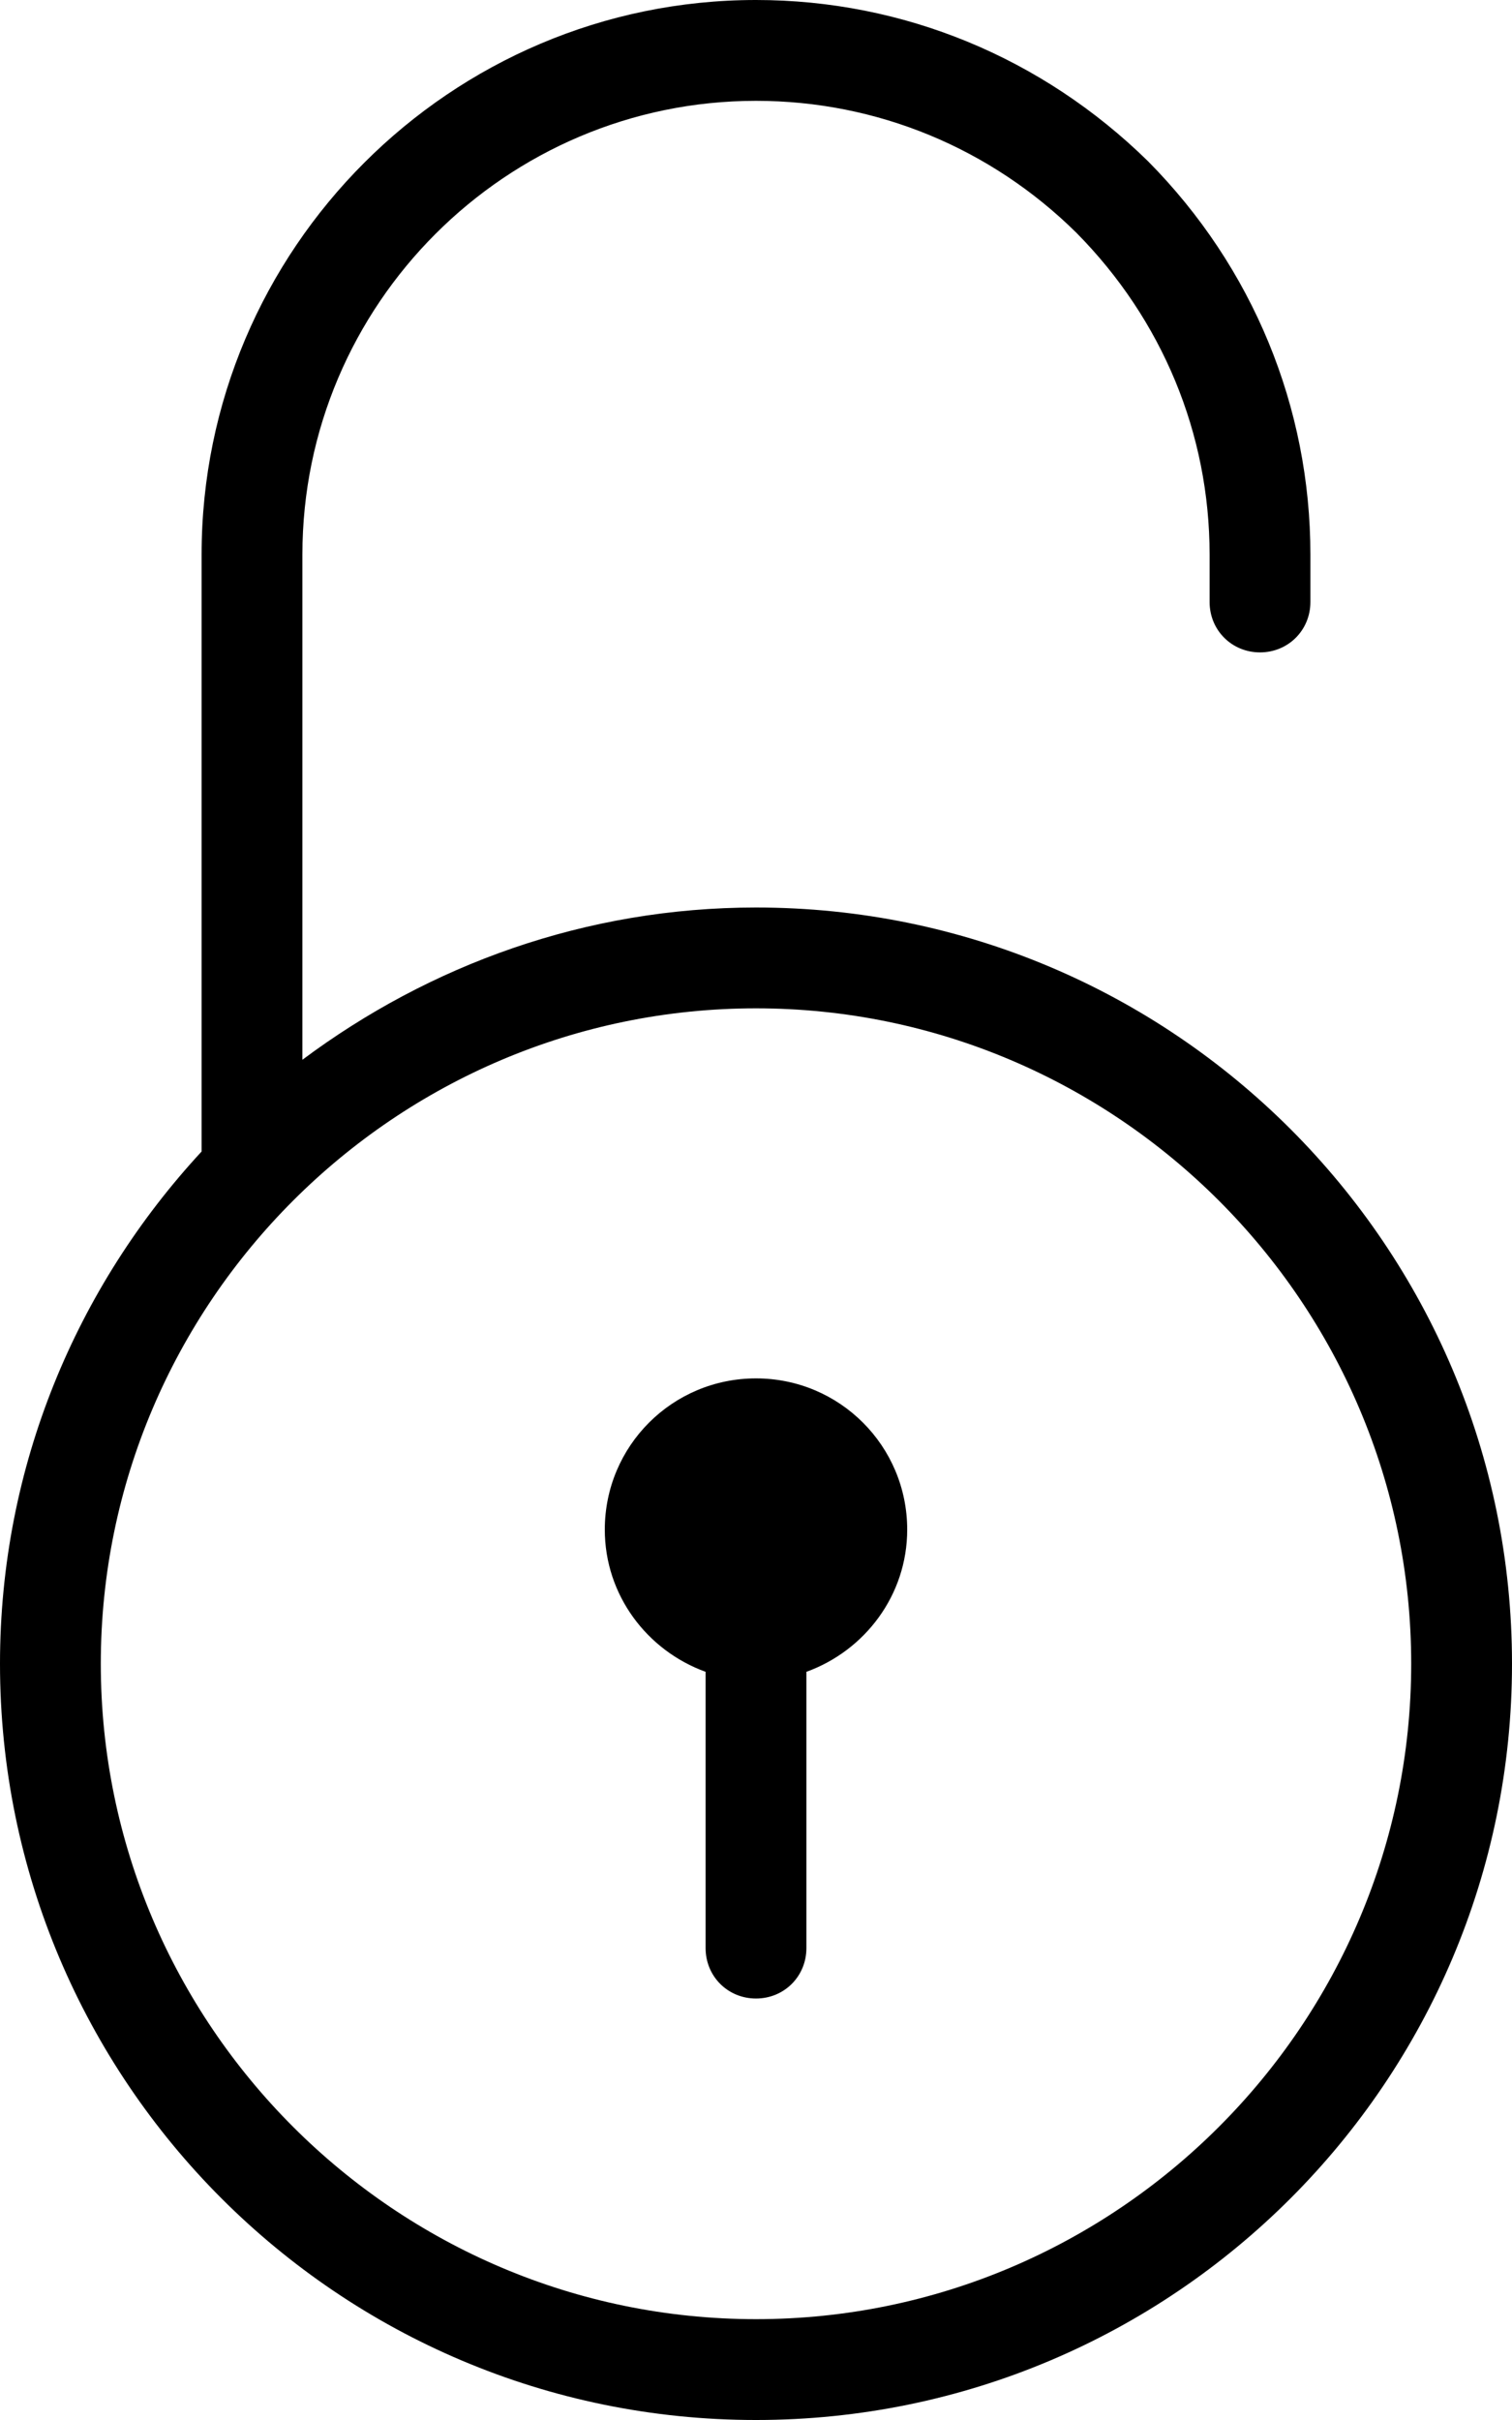 <?xml version="1.0" encoding="UTF-8"?>
<svg id="_レイヤー_1" data-name="レイヤー 1" xmlns="http://www.w3.org/2000/svg" viewBox="0 0 15 24">
  <defs>
    <style>
      .cls-1 {
        stroke-width: 0px;
      }
    </style>
  </defs>
  <path class="cls-1" d="m7.5,9c-1.69,0-3.24.57-4.5,1.51v-5.01C3,3.02,5.02,1,7.5,1c1.2,0,2.33.47,3.18,1.31.85.86,1.32,1.99,1.32,3.19v.47c0,.28.22.5.5.5s.5-.22.5-.5v-.47c0-1.46-.57-2.85-1.61-3.9-1.05-1.03-2.43-1.6-3.89-1.6C4.47,0,2,2.47,2,5.5v5.92c-1.24,1.34-2,3.12-2,5.08,0,4.14,3.36,7.5,7.5,7.5s7.5-3.36,7.5-7.5-3.36-7.5-7.5-7.5Zm0,14c-3.58,0-6.5-2.92-6.5-6.5s2.92-6.5,6.5-6.5,6.5,2.92,6.5,6.5-2.92,6.5-6.5,6.5Z"/>
  <path class="cls-1" d="m7.5,13.67c-.83,0-1.5.67-1.5,1.5,0,.65.42,1.2,1,1.41v2.74c0,.28.22.5.5.5s.5-.22.5-.5v-2.74c.58-.21,1-.76,1-1.41,0-.83-.67-1.5-1.5-1.5Z"/>
</svg>